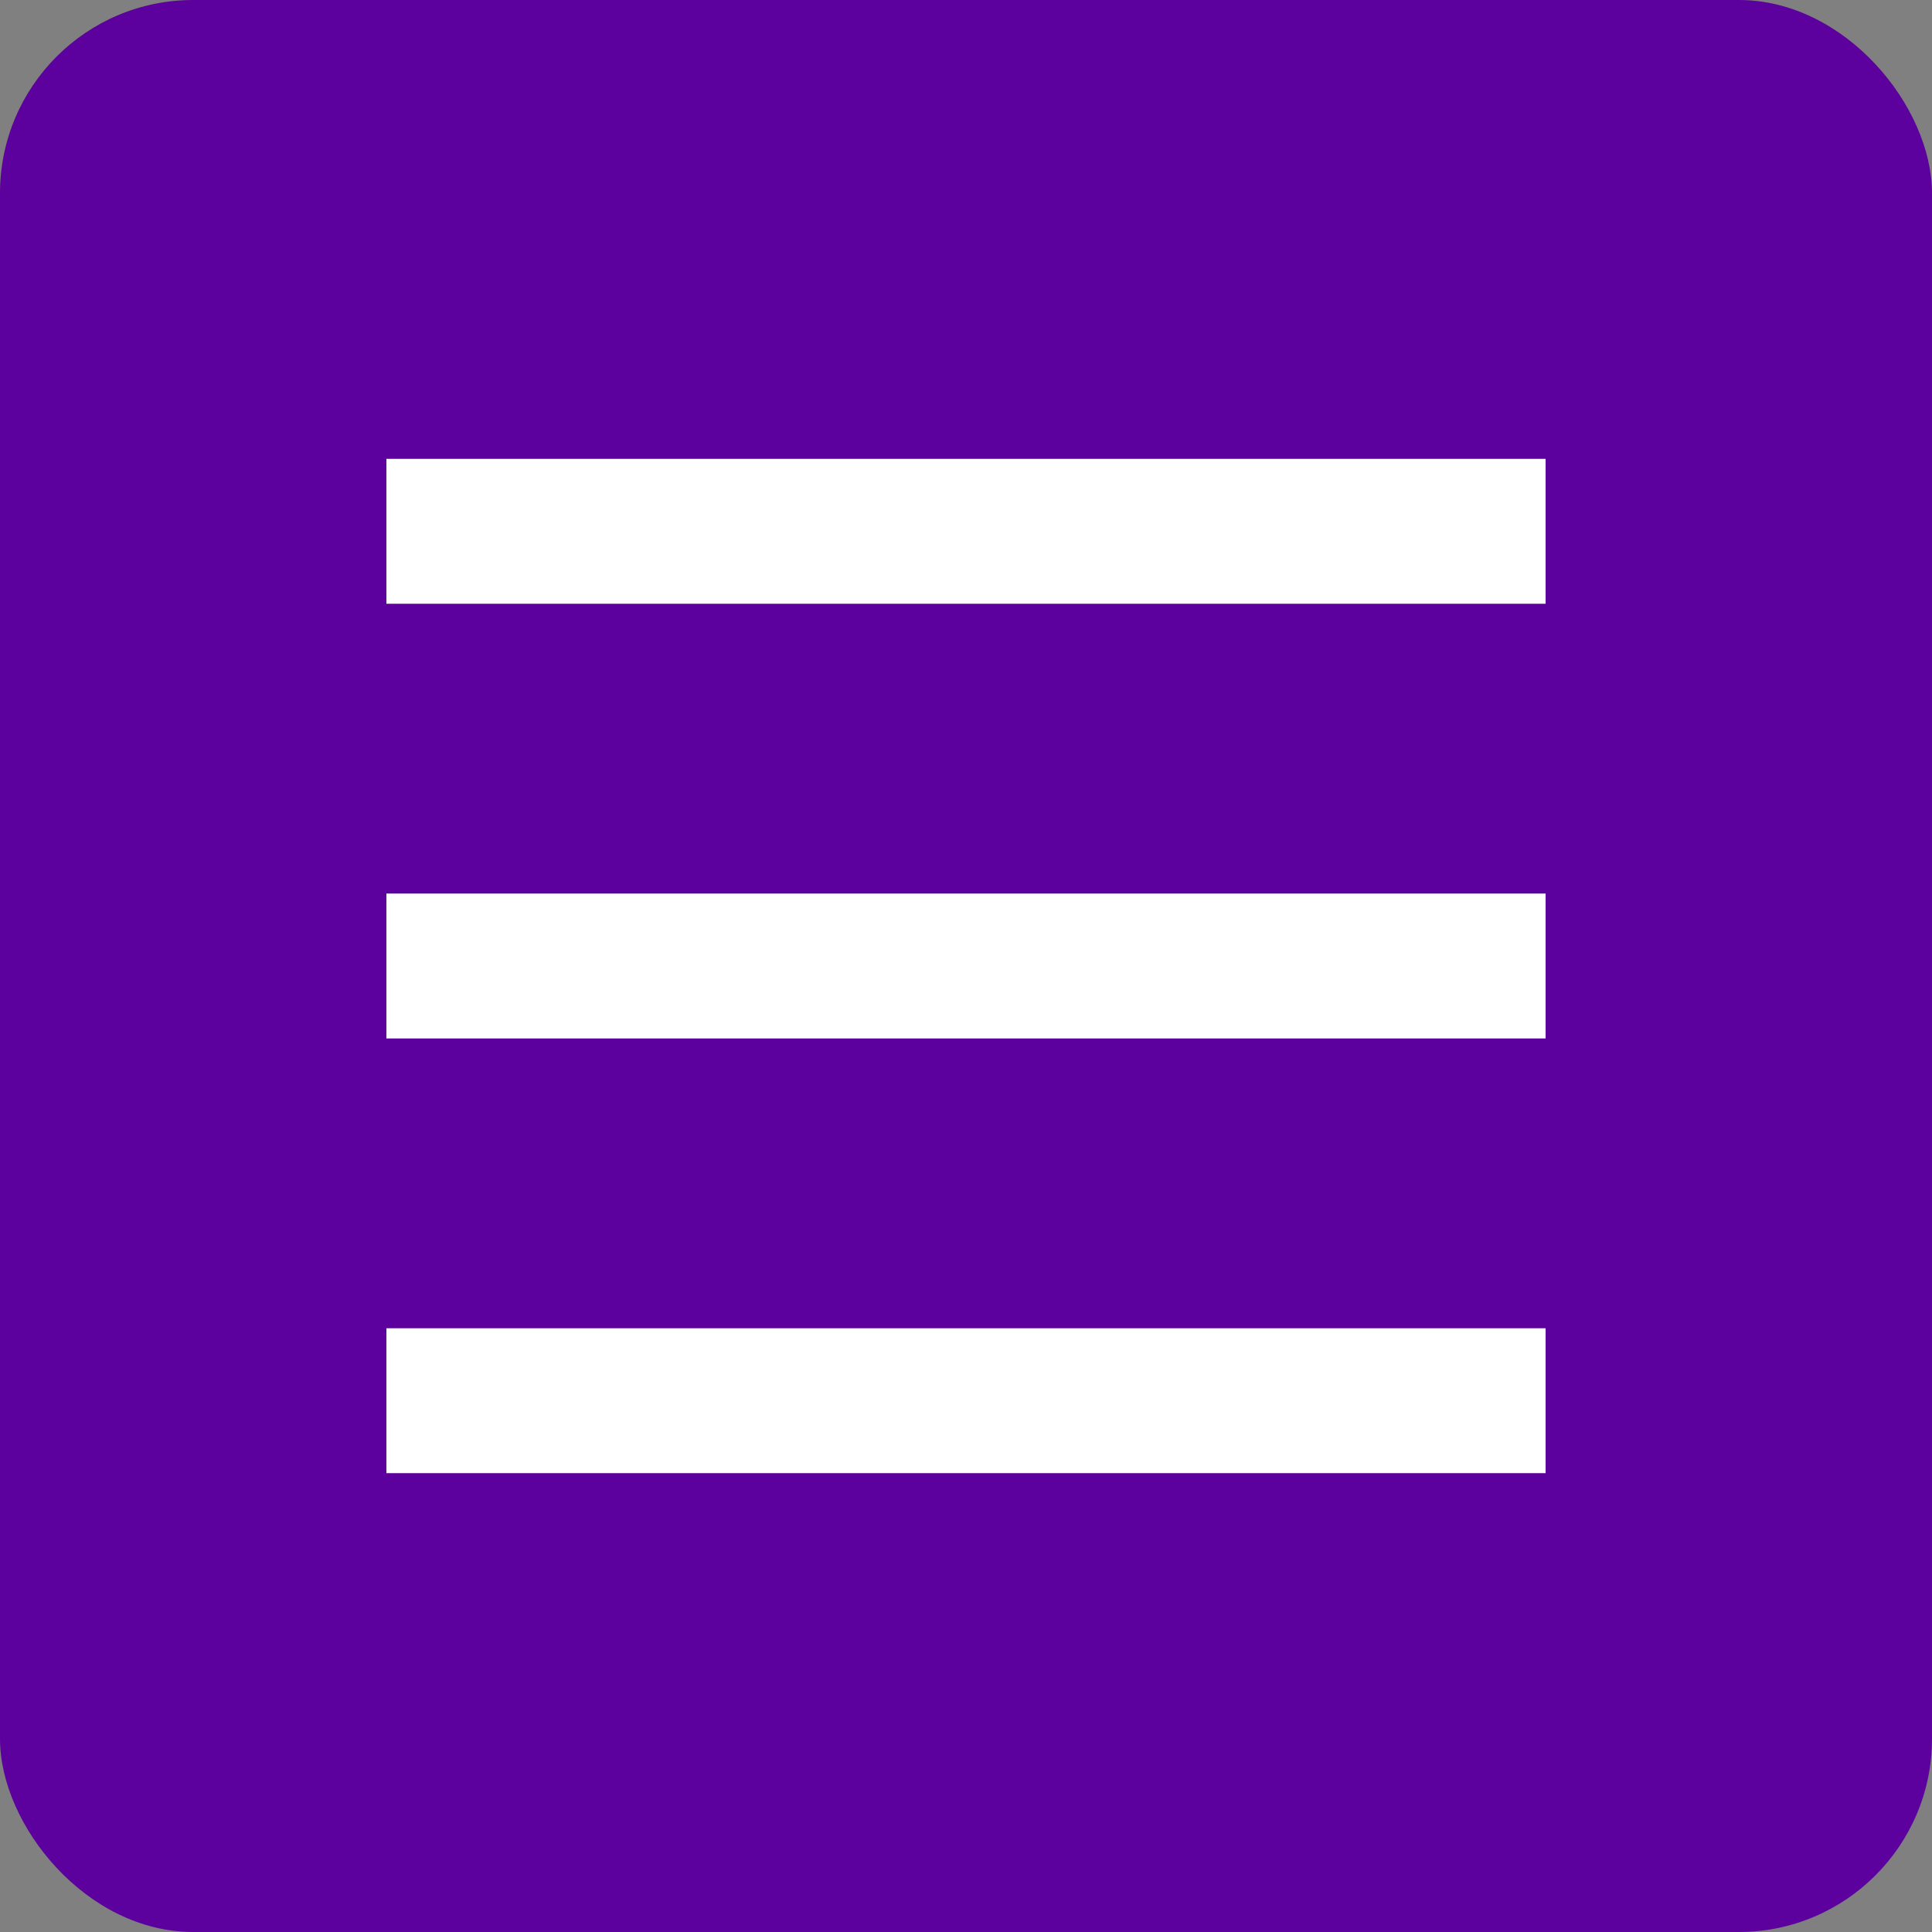 <svg width="40" height="40" viewBox="0 0 40 40" fill="none" xmlns="http://www.w3.org/2000/svg">
<rect x="0" y="0" width="40" height="40" fill="#808080" stroke="none"/>
<rect width="40" height="40" rx="4" fill="#5C019E"/>
<rect x="8" y="9.5" width="24" height="3" fill="#FFFFFF"/>
<rect x="8" y="18.5" width="24" height="3" fill="#FFFFFF"/>
<rect x="8" y="27.5" width="24" height="3" fill="#FFFFFF"/>
</svg>
